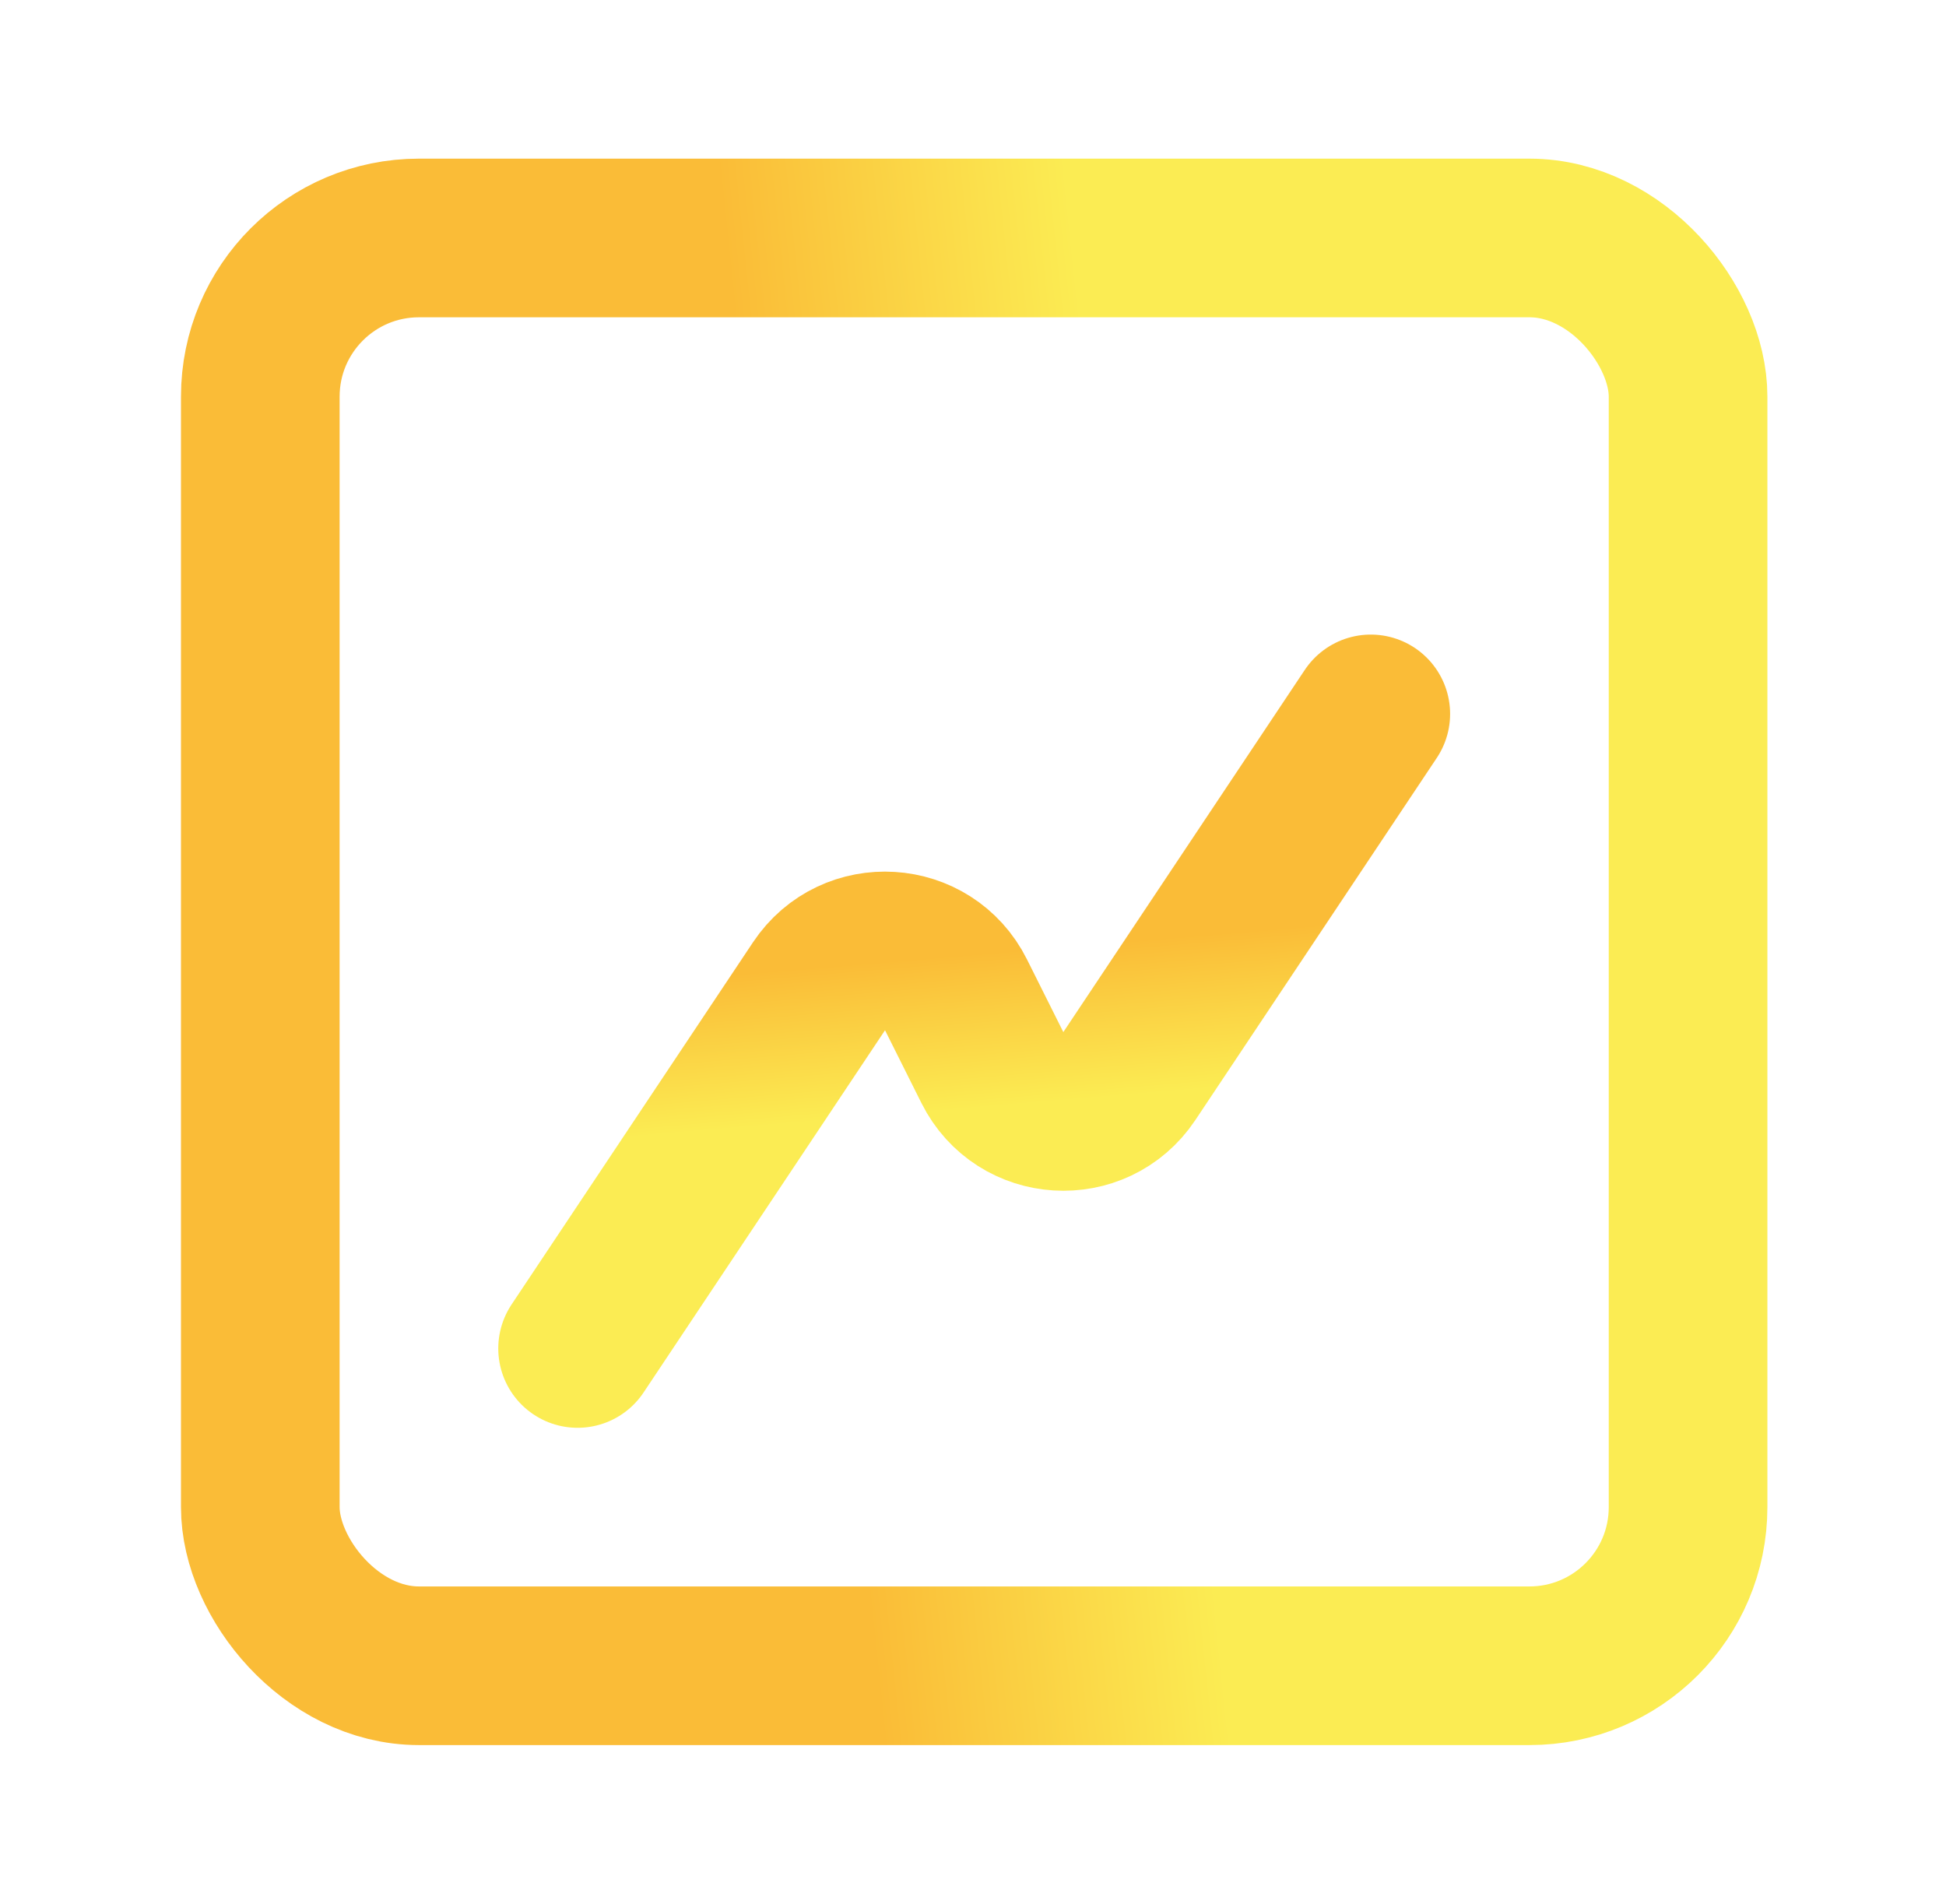 <svg xmlns="http://www.w3.org/2000/svg" width="46" height="45" viewBox="0 0 46 45" fill="none"><path d="M32.403 16.875L26.695 25.437C25.896 26.635 24.102 26.523 23.458 25.235L22.598 23.515C21.954 22.227 20.159 22.115 19.36 23.313L13.653 31.875" stroke="url(#paint0_linear_6_70)" stroke-width="3.75" stroke-linecap="round" stroke-linejoin="round"></path><rect x="6.153" y="5.625" width="33.75" height="33.75" rx="3.75" stroke="url(#paint1_linear_6_70)" stroke-width="3.75"></rect><defs><linearGradient id="paint0_linear_6_70" x1="13.656" y1="23.332" x2="13.962" y2="26.969" gradientUnits="userSpaceOnUse"><stop stop-color="#FABC37"></stop><stop offset="1" stop-color="#FBEC53"></stop></linearGradient><linearGradient id="paint1_linear_6_70" x1="20.68" y1="39.368" x2="28.832" y2="38.511" gradientUnits="userSpaceOnUse"><stop stop-color="#FABC37"></stop><stop offset="1" stop-color="#FBEC53"></stop></linearGradient></defs></svg>